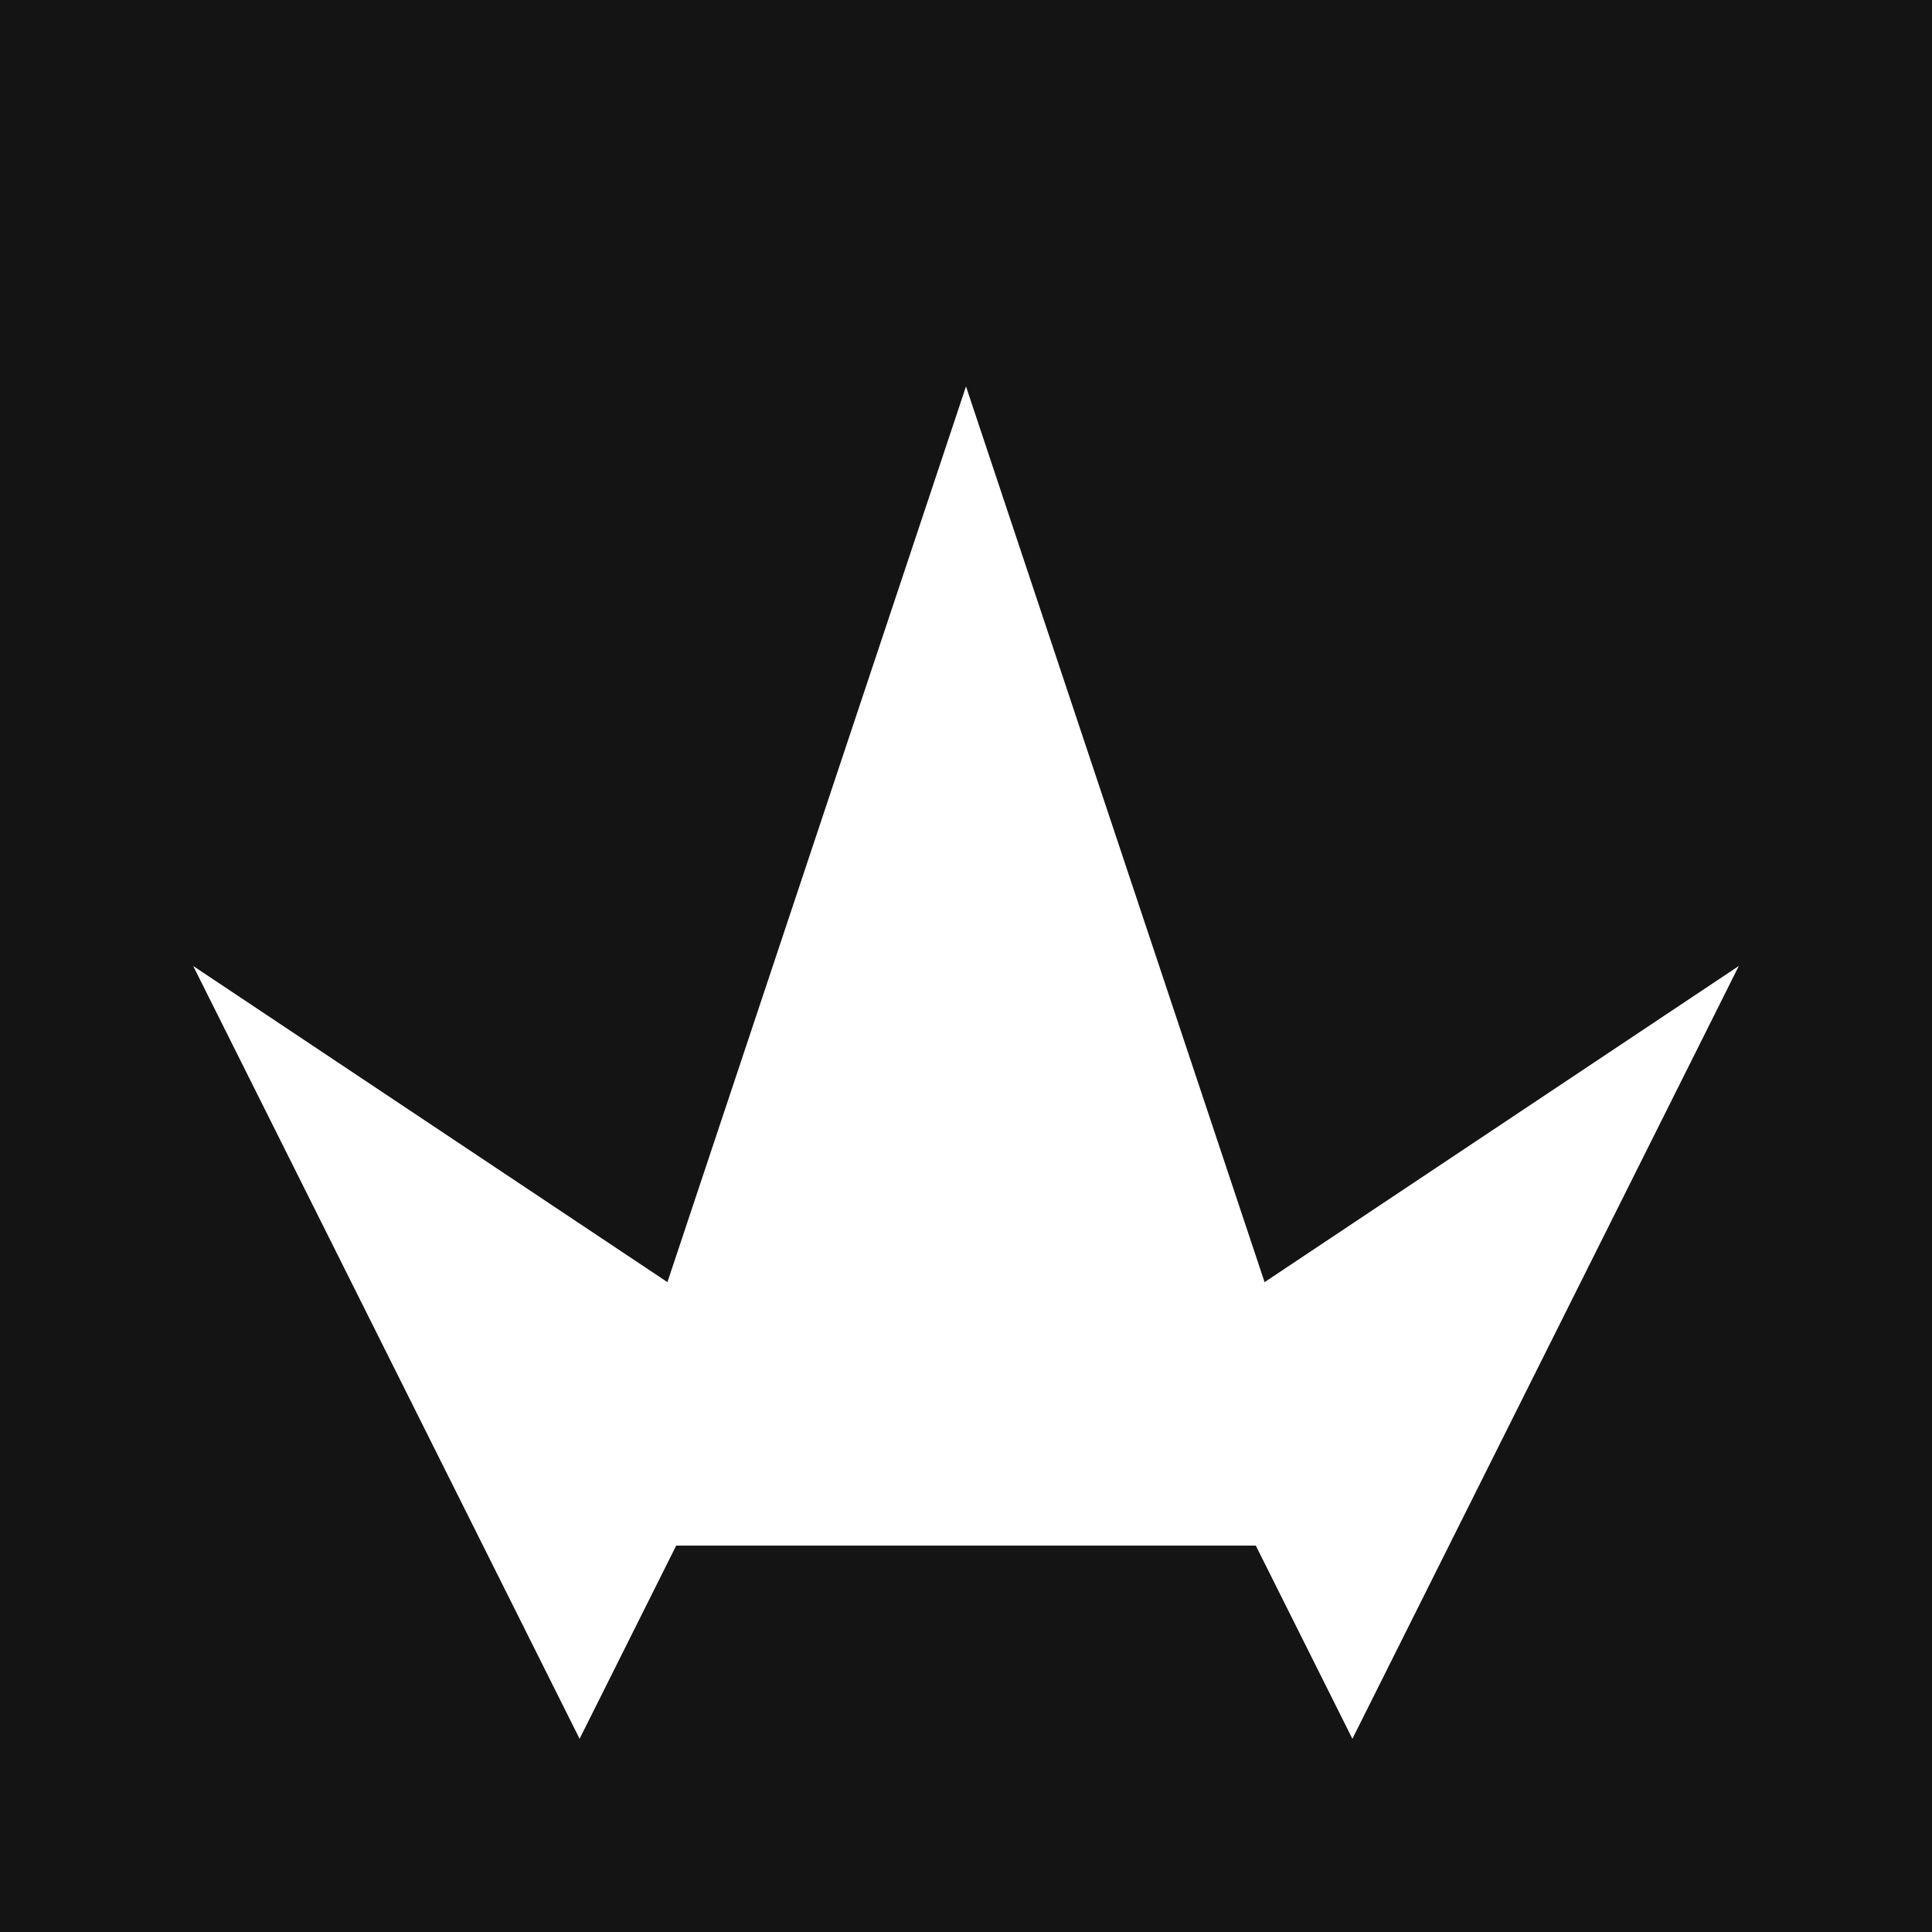 <?xml version="1.0" encoding="UTF-8"?>
<svg xmlns="http://www.w3.org/2000/svg" viewBox="0 0 100 100">
  <rect x="0" y="0" width="100" height="100" fill="#808080" stroke="none"/>
  <defs>
    <style>.cls-1{fill:#141414;}.cls-2{fill:#fff;}</style>
  </defs>
  <g id="Layer_2" data-name="Layer 2">
    <g id="Layer_1-2" data-name="Layer 1">
      <rect class="cls-1" x="10" y="10" width="80" height="80"></rect>
      <path class="cls-1" d="M90,0H0V100H100V0Zm0,90H10V10H90Z"></path>
      <polyline class="cls-2" points="30 90 10 50 40 70"></polyline>
      <polyline class="cls-2" points="70 90 90 50 60 70"></polyline>
      <polygon class="cls-2" points="50 20 30 80 70 80 50 20"></polygon>
    </g>
  </g>
</svg>
